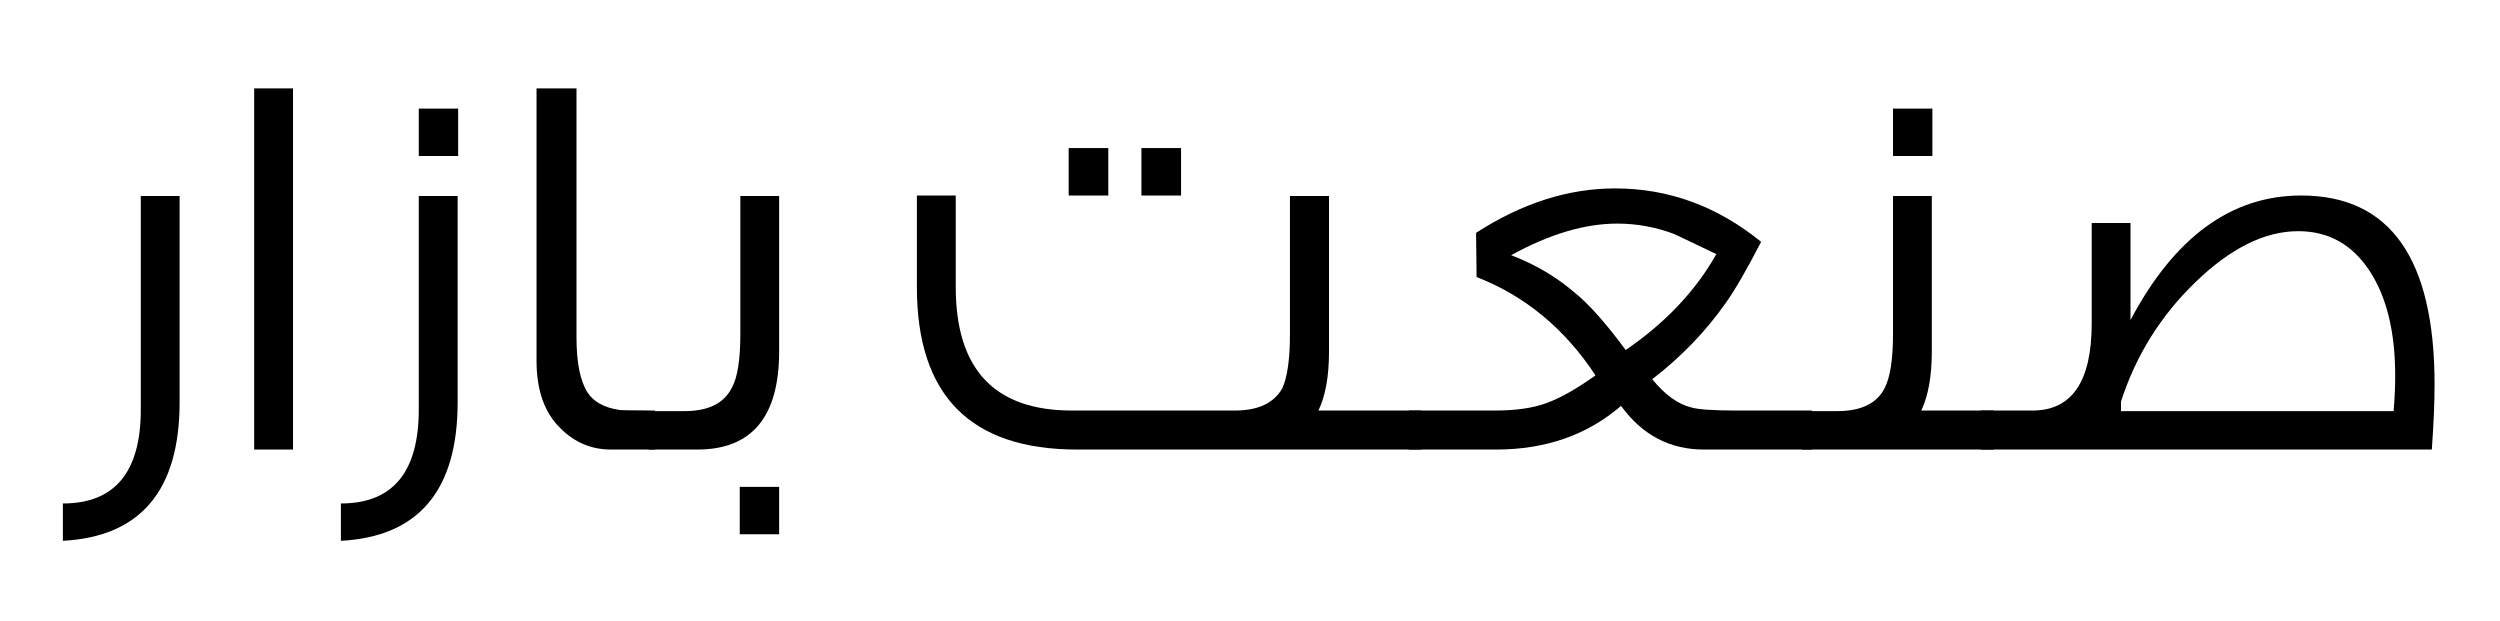 <?xml version="1.0" encoding="UTF-8"?>
<svg xmlns="http://www.w3.org/2000/svg" xmlns:xlink="http://www.w3.org/1999/xlink" width="153pt" height="38pt" viewBox="0 0 153 38" version="1.1">
<defs>
<clipPath id="clip1">
  <rect x="0" y="0" width="153" height="38"/>
</clipPath>
<g id="surface5" clip-path="url(#clip1)">
<path style=" stroke:none;fill-rule:nonzero;fill:rgb(0%,0%,0%);fill-opacity:1;" d="M 8.617 11.996 L 8.617 25.059 C 8.617 28.895 7.027 30.812 3.848 30.812 L 3.848 33.098 C 8.609 32.844 10.992 30.012 10.992 24.609 L 10.992 11.996 Z M 8.617 11.996 "/>
<path style=" stroke:none;fill-rule:nonzero;fill:rgb(0%,0%,0%);fill-opacity:1;" d="M 17.934 5.41 L 15.555 5.41 L 15.555 27.512 L 17.934 27.512 Z M 17.934 5.41 "/>
<path style=" stroke:none;fill-rule:nonzero;fill:rgb(0%,0%,0%);fill-opacity:1;" d="M 28.039 6.645 L 25.629 6.645 L 25.629 9.547 L 28.039 9.547 L 28.039 6.645 M 25.629 11.996 L 25.629 25.059 C 25.629 28.895 24.039 30.812 20.863 30.812 L 20.863 33.098 C 25.625 32.844 28.008 30.012 28.008 24.609 L 28.008 11.996 Z M 25.629 11.996 "/>
<path style=" stroke:none;fill-rule:nonzero;fill:rgb(0%,0%,0%);fill-opacity:1;" d="M 40.082 25.125 L 38.453 25.109 C 38.199 25.109 38.016 25.102 37.906 25.09 C 36.973 24.945 36.328 24.59 35.961 24.023 C 35.508 23.324 35.281 22.195 35.281 20.637 L 35.281 5.41 L 32.836 5.41 L 32.836 22.074 C 32.836 23.887 33.324 25.266 34.301 26.211 C 35.164 27.078 36.191 27.512 37.391 27.512 L 40.082 27.512 Z M 40.082 25.125 "/>
<path style=" stroke:none;fill-rule:nonzero;fill:rgb(0%,0%,0%);fill-opacity:1;" d="M 45.309 11.996 L 45.309 20.438 C 45.309 22.004 45.137 23.102 44.793 23.723 C 44.316 24.68 43.352 25.16 41.902 25.16 L 39.691 25.16 L 39.691 27.512 L 42.68 27.512 C 46.016 27.512 47.684 25.508 47.684 21.504 L 47.684 11.996 L 45.309 11.996 M 47.684 29.797 L 45.273 29.797 L 45.273 32.699 L 47.684 32.699 Z M 47.684 29.797 "/>
<path style=" stroke:none;fill-rule:nonzero;fill:rgb(0%,0%,0%);fill-opacity:1;" d="M 72.281 9.062 L 69.855 9.062 L 69.855 11.965 L 72.281 11.965 L 72.281 9.062 M 67.828 9.062 L 65.402 9.062 L 65.402 11.965 L 67.828 11.965 L 67.828 9.062 M 86.988 25.125 L 80.688 25.125 C 81.121 24.223 81.336 23.02 81.336 21.504 L 81.336 11.996 L 78.945 11.996 L 78.945 20.438 C 78.945 21.973 78.789 23.078 78.48 23.758 C 77.969 24.668 77 25.125 75.57 25.125 L 65.602 25.125 C 60.863 25.125 58.492 22.605 58.492 17.57 L 58.492 11.965 L 56.113 11.965 L 56.113 17.57 C 56.113 24.195 59.383 27.512 65.918 27.512 L 86.988 27.512 Z M 86.988 25.125 "/>
<path style=" stroke:none;fill-rule:nonzero;fill:rgb(0%,0%,0%);fill-opacity:1;" d="M 110.887 25.125 L 106.285 25.125 C 104.867 25.125 103.949 25.062 103.527 24.941 C 102.695 24.742 101.895 24.164 101.117 23.207 C 102.891 21.84 104.387 20.289 105.605 18.555 C 106.16 17.785 106.883 16.535 107.781 14.801 C 105.102 12.621 102.121 11.531 98.844 11.531 C 95.973 11.531 93.137 12.438 90.336 14.25 L 90.367 16.953 C 93.336 18.109 95.762 20.117 97.645 22.973 C 96.473 23.809 95.465 24.375 94.621 24.676 C 93.801 24.977 92.754 25.125 91.48 25.125 L 86.215 25.125 L 86.215 27.512 L 91.566 27.512 C 94.59 27.512 97.137 26.621 99.207 24.84 C 100.504 26.621 102.191 27.512 104.277 27.512 L 110.887 27.512 L 110.887 25.125 M 105.039 15.551 C 103.777 17.797 101.926 19.754 99.492 21.422 C 98.305 19.809 97.27 18.641 96.383 17.918 C 95.242 16.941 93.941 16.172 92.48 15.617 C 94.828 14.328 96.992 13.684 98.977 13.684 C 100.16 13.684 101.316 13.895 102.449 14.316 Z M 105.039 15.551 "/>
<path style=" stroke:none;fill-rule:nonzero;fill:rgb(0%,0%,0%);fill-opacity:1;" d="M 118.262 6.645 L 115.852 6.645 L 115.852 9.547 L 118.262 9.547 L 118.262 6.645 M 122.016 25.125 L 117.582 25.125 C 118.012 24.223 118.227 23.02 118.227 21.504 L 118.227 11.996 L 115.852 11.996 L 115.852 20.438 C 115.852 21.996 115.68 23.102 115.336 23.758 C 114.859 24.691 113.898 25.16 112.445 25.16 L 110.27 25.16 L 110.27 27.512 L 122.016 27.512 Z M 122.016 25.125 "/>
<path style=" stroke:none;fill-rule:nonzero;fill:rgb(0%,0%,0%);fill-opacity:1;" d="M 148.828 27.512 C 148.941 25.922 148.996 24.598 148.996 23.539 C 148.996 15.824 146.277 11.965 140.836 11.965 C 136.562 11.965 133.078 14.504 130.387 19.586 L 130.387 13.648 L 128.012 13.648 L 128.012 19.789 C 128.012 23.348 126.805 25.125 124.387 25.125 L 121.23 25.125 L 121.23 27.512 L 148.828 27.512 M 129.805 25.16 L 129.805 24.574 C 130.715 21.762 132.23 19.324 134.359 17.27 C 136.508 15.188 138.605 14.148 140.656 14.148 C 142.504 14.148 143.961 14.961 145.023 16.586 C 146.066 18.176 146.586 20.316 146.586 23.008 C 146.586 23.684 146.555 24.402 146.488 25.16 Z M 129.805 25.16 "/>
</g>
</defs>
<g id="surface1">
<use xlink:href="#surface5"/>
</g>
</svg>
